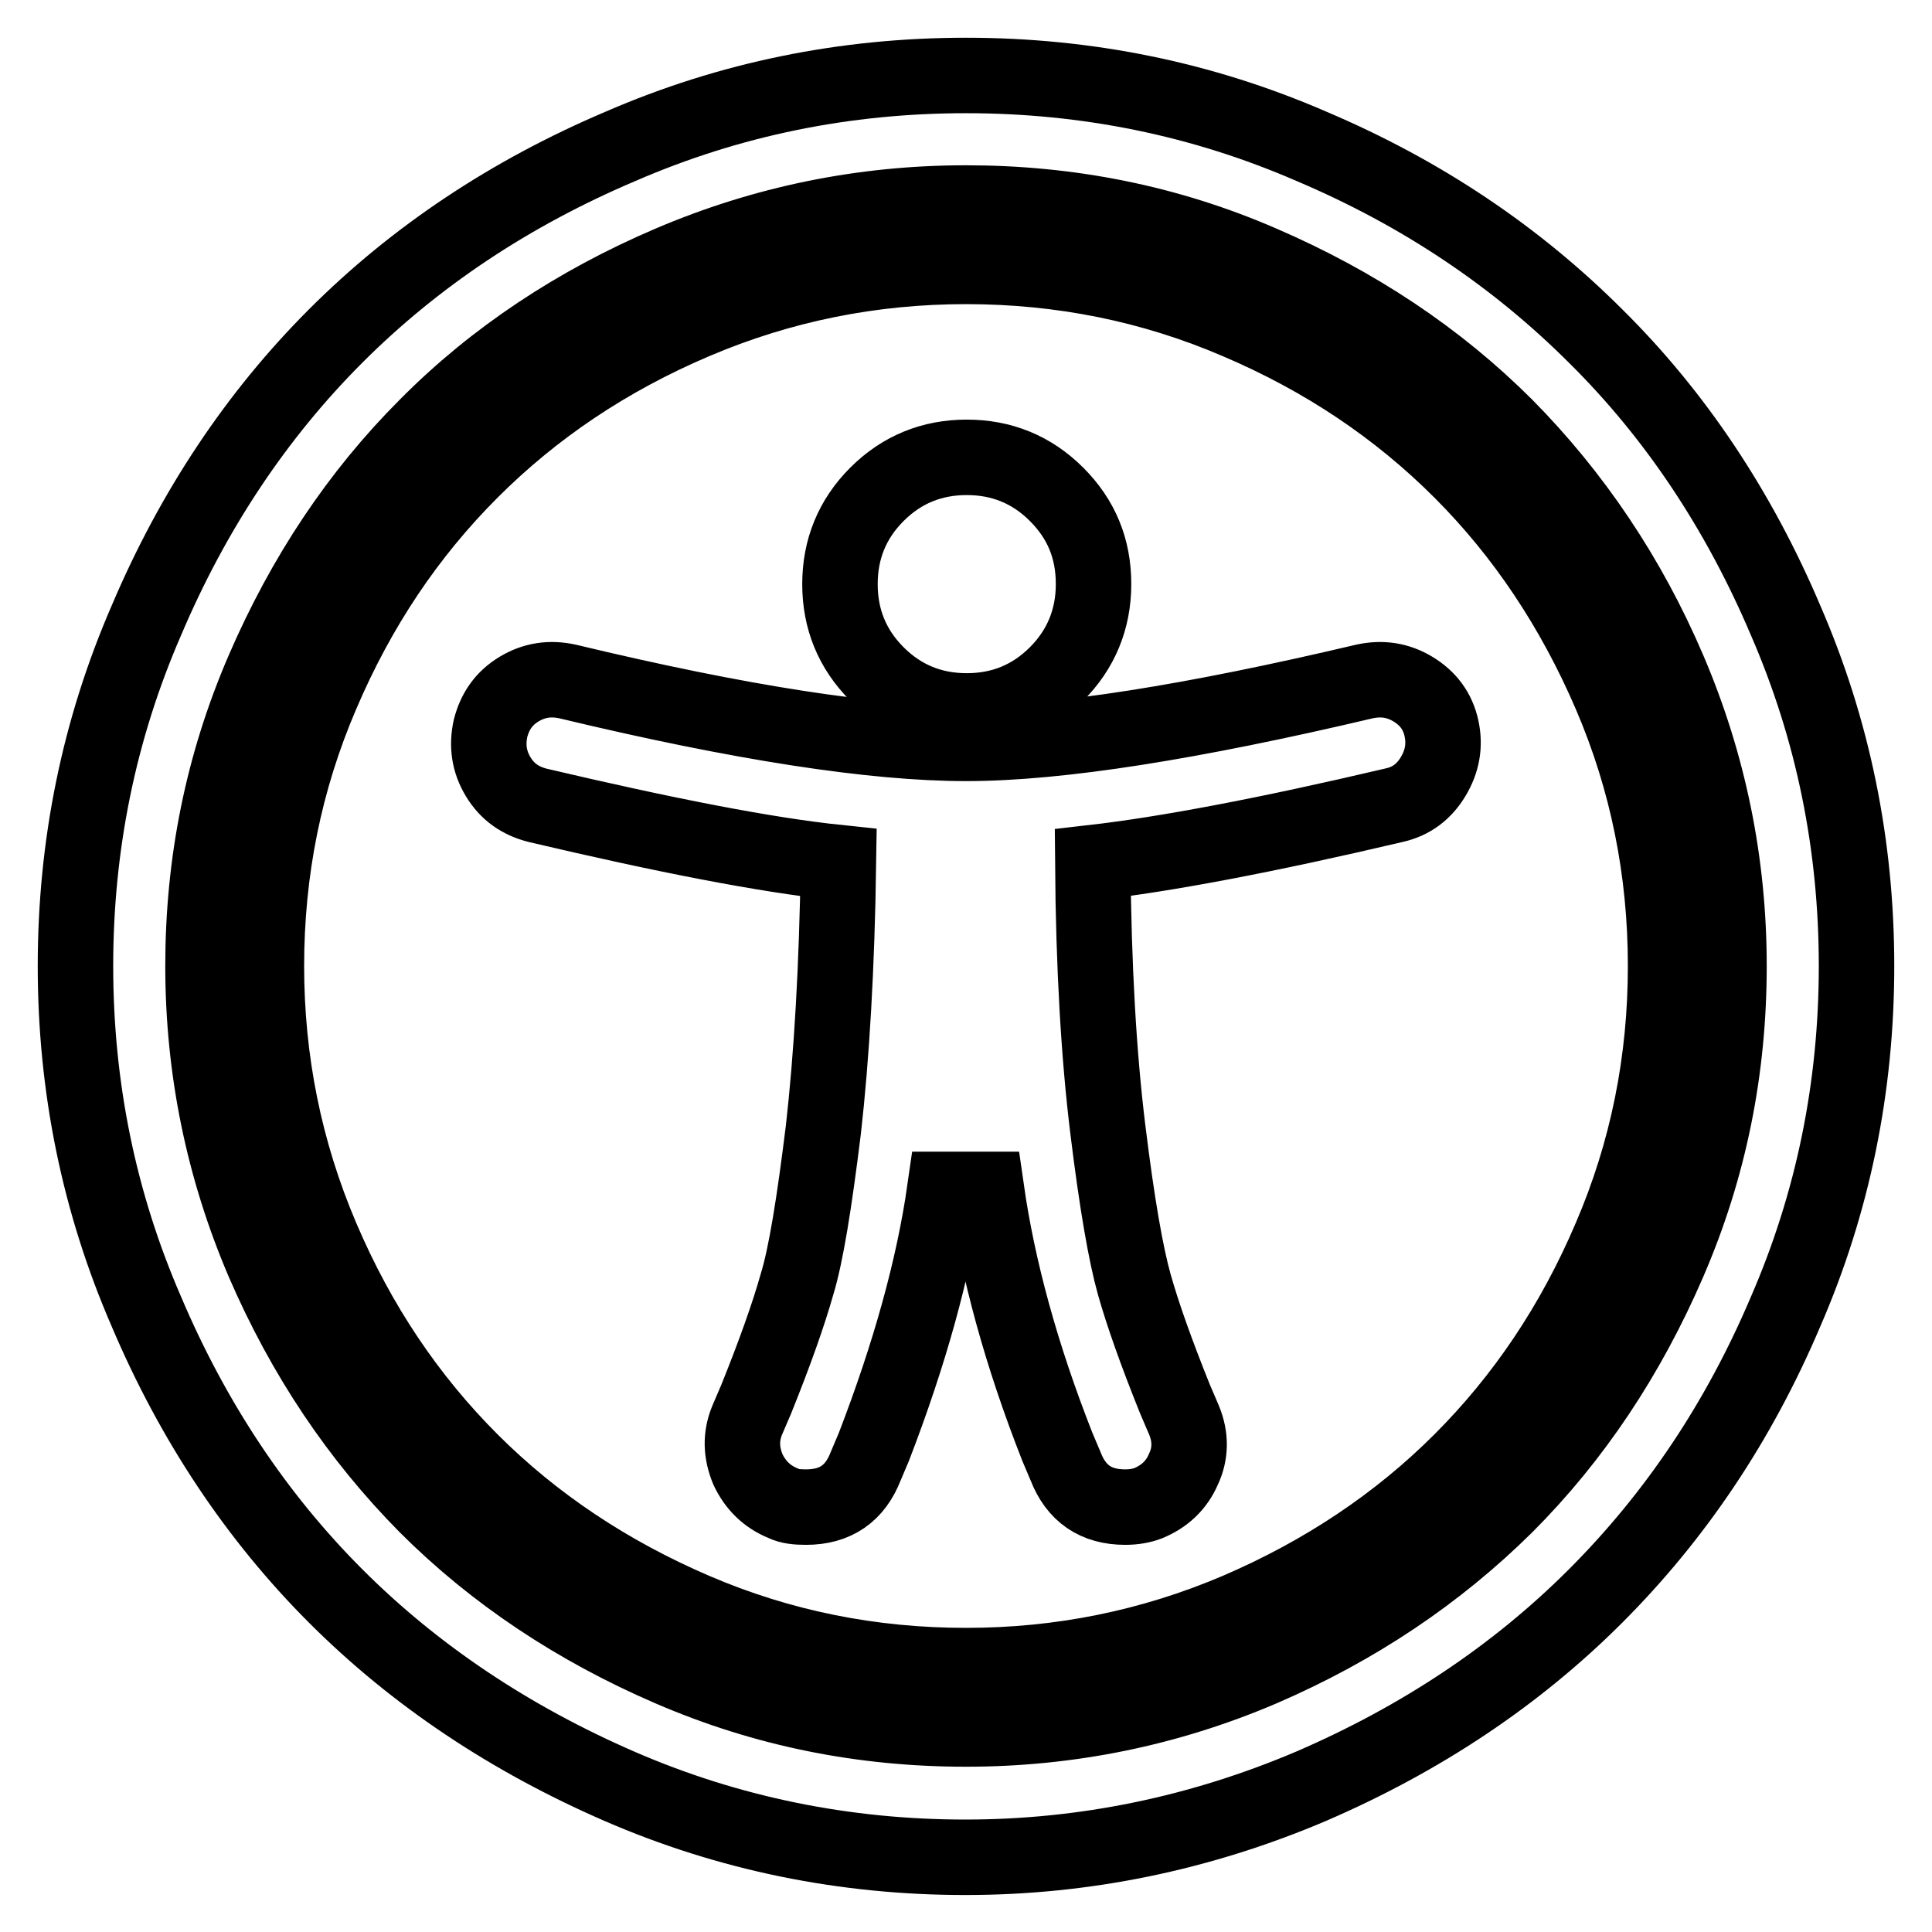 <?xml version="1.0" encoding="utf-8"?>
<!-- Svg Vector Icons : http://www.onlinewebfonts.com/icon -->
<!DOCTYPE svg PUBLIC "-//W3C//DTD SVG 1.1//EN" "http://www.w3.org/Graphics/SVG/1.1/DTD/svg11.dtd">
<svg version="1.1" xmlns="http://www.w3.org/2000/svg" xmlns:xlink="http://www.w3.org/1999/xlink" x="0px" y="0px" viewBox="0 0 256 256" enable-background="new 0 0 256 256" xml:space="preserve">
<g> <path stroke-width="10" fill-opacity="0" stroke="#000000"  d="M191,96.5c-0.5-2.3-1.8-4-3.8-5.2c-2-1.2-4.1-1.5-6.4-1c-22.9,5.4-40.5,8.2-52.8,8.2s-29.9-2.7-52.8-8.2 c-2.3-0.5-4.4-0.2-6.4,1c-2,1.2-3.2,2.9-3.8,5.2c-0.5,2.3-0.2,4.4,1,6.4c1.2,2,2.9,3.2,5.2,3.8c17,4,30.3,6.6,39.9,7.6 c-0.2,13.9-0.9,25.7-2,35.4c-1.2,9.7-2.3,16.6-3.5,20.5c-1.1,3.9-2.9,9-5.4,15.2l-1.2,2.8c-0.9,2.2-0.8,4.3,0.1,6.5 c1,2.1,2.5,3.6,4.7,4.5c0.8,0.4,1.8,0.5,3,0.5c3.9,0,6.5-1.8,7.9-5.4l1.1-2.6c4.7-12.2,7.9-23.6,9.4-34.1h5.5 c1.5,10.5,4.6,21.9,9.4,34.1l1.1,2.6c1.4,3.6,4,5.4,7.9,5.4c1.2,0,2.2-0.2,3-0.5c2.2-0.9,3.8-2.4,4.7-4.5c1-2.1,1-4.3,0.1-6.5 l-1.2-2.8c-2.5-6.2-4.3-11.3-5.4-15.2c-1.1-3.9-2.3-10.7-3.5-20.5c-1.2-9.7-1.9-21.6-2-35.4c9.6-1.1,22.9-3.6,39.9-7.6 c2.3-0.5,4-1.8,5.2-3.8C191.1,100.9,191.5,98.8,191,96.5L191,96.5z M144.9,77.4c0-4.7-1.6-8.6-4.9-11.9c-3.3-3.3-7.3-4.9-11.9-4.9 s-8.6,1.6-11.9,4.9c-3.3,3.3-4.9,7.3-4.9,11.9s1.6,8.6,4.9,11.9s7.3,4.9,11.9,4.9s8.6-1.6,11.9-4.9 C143.2,86.1,144.9,82.1,144.9,77.4z M220.7,128c0,12.6-2.4,24.6-7.3,36c-4.9,11.5-11.5,21.3-19.8,29.6s-18.2,14.9-29.6,19.8 c-11.5,4.9-23.5,7.3-36,7.3c-12.6,0-24.6-2.4-36-7.3s-21.3-11.5-29.6-19.8S47.5,175.5,42.6,164c-4.9-11.5-7.3-23.5-7.3-36 c0-12.6,2.4-24.6,7.3-36c4.9-11.5,11.5-21.3,19.8-29.6S80.5,47.5,92,42.6c11.5-4.9,23.5-7.3,36-7.3c12.6,0,24.6,2.4,36,7.3 c11.5,4.9,21.3,11.5,29.6,19.8s14.9,18.2,19.8,29.6S220.7,115.4,220.7,128L220.7,128z M128,26.9c-13.7,0-26.8,2.7-39.2,8 S65.5,47.4,56.5,56.5c-9,9-16.2,19.8-21.6,32.3s-8,25.5-8,39.2s2.7,26.8,8,39.2c5.4,12.5,12.6,23.2,21.6,32.3 c9,9,19.8,16.2,32.3,21.6s25.5,8,39.2,8s26.8-2.7,39.2-8c12.5-5.4,23.2-12.6,32.3-21.6c9-9,16.2-19.8,21.6-32.3 c5.4-12.5,8-25.5,8-39.2s-2.7-26.8-8-39.2s-12.6-23.2-21.6-32.3c-9-9-19.8-16.2-32.3-21.6C154.8,29.5,141.7,26.9,128,26.9z  M246,128c0,16-3.1,31.3-9.4,45.8c-6.2,14.6-14.6,27.1-25.2,37.7c-10.5,10.5-23.1,18.9-37.7,25.2c-14.6,6.2-29.9,9.4-45.8,9.4 s-31.3-3.1-45.8-9.4C67.6,230.4,55,222,44.5,211.5C34,201,25.6,188.4,19.4,173.8C13.1,159.3,10,144,10,128s3.1-31.3,9.4-45.8 C25.6,67.6,34,55,44.5,44.5C55,34,67.6,25.6,82.2,19.4C96.7,13.1,112,10,128,10s31.3,3.1,45.8,9.4c14.6,6.2,27.1,14.6,37.7,25.2 C222,55,230.4,67.6,236.6,82.2C242.9,96.7,246,112,246,128L246,128z"/></g>
</svg>